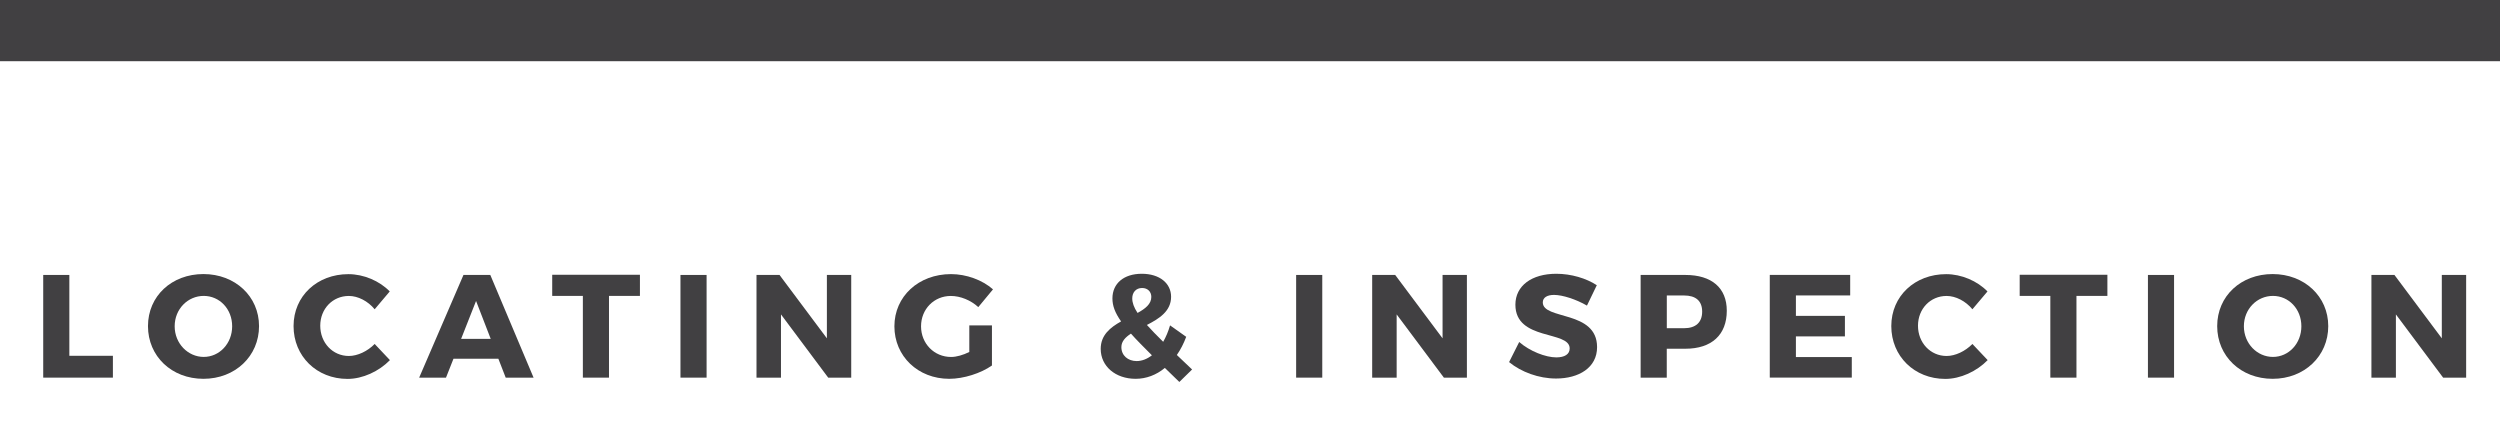 <svg viewBox="0 0 531 89.4" xmlns="http://www.w3.org/2000/svg"><g fill="#414042"><path d="m23.98 75.57v4.64h-14.8v-21.81h5.55v17.17z"/><path d="m55.02 69.27c0 6.36-5.05 11.19-11.81 11.19s-11.78-4.8-11.78-11.19 5.05-11.06 11.78-11.06 11.81 4.74 11.81 11.06zm-17.92.03c0 3.68 2.84 6.51 6.17 6.51s6.04-2.83 6.04-6.51-2.68-6.45-6.04-6.45-6.17 2.77-6.17 6.45z"/><path d="m82.79 61.89-3.21 3.8c-1.43-1.74-3.55-2.83-5.48-2.83-3.46 0-6.08 2.74-6.08 6.33s2.62 6.42 6.08 6.42c1.84 0 3.96-1 5.48-2.55l3.24 3.43c-2.34 2.4-5.8 3.99-9 3.99-6.57 0-11.47-4.83-11.47-11.22s5.02-11.03 11.65-11.03c3.24 0 6.61 1.43 8.79 3.68z"/><path d="m96.32 76.19-1.59 4.02h-5.7l9.41-21.81h5.7l9.19 21.81h-5.92l-1.56-4.02zm4.8-12.28-3.18 8.07h6.29l-3.12-8.07z"/><path d="m129.35 62.85v17.36h-5.55v-17.36h-6.51v-4.49h18.63v4.49z"/><path d="m144.53 80.21v-21.81h5.55v21.81z"/><path d="m175.91 80.21-10.03-13.43v13.43h-5.2v-21.81h4.89l10.06 13.46v-13.46h5.17v21.81z"/><path d="m210.69 69.12v8.51c-2.34 1.65-6.01 2.83-9.07 2.83-6.64 0-11.65-4.8-11.65-11.15s5.14-11.09 12.03-11.09c3.24 0 6.67 1.25 8.91 3.24l-3.12 3.77c-1.59-1.46-3.8-2.37-5.83-2.37-3.58 0-6.33 2.8-6.33 6.45s2.77 6.51 6.39 6.51c1.12 0 2.56-.41 3.86-1.06v-5.64h4.8z"/><path d="m247.41 78.15c-1.81 1.5-3.96 2.31-6.2 2.31-4.27 0-7.42-2.65-7.42-6.36 0-2.93 2.03-4.55 4.33-5.83-1.31-1.87-1.84-3.33-1.84-4.89 0-3.18 2.43-5.23 6.23-5.23s6.23 2.03 6.23 4.89c0 3.05-2.52 4.64-5.14 5.98.93 1.03 2.06 2.21 3.46 3.58.59-1.03 1.09-2.21 1.46-3.49l3.43 2.43c-.53 1.43-1.21 2.74-1.99 3.86l3.24 3.08-2.71 2.65-3.08-2.99zm-2.74-2.68c-1.81-1.81-3.3-3.3-4.46-4.61-1.18.78-2.03 1.65-2.03 2.87 0 1.78 1.4 2.96 3.24 2.96 1.12 0 2.24-.44 3.24-1.22zm-3.06-9c1.65-.9 2.93-1.9 2.93-3.4 0-1.12-.78-1.9-1.96-1.9-1.31 0-2.09.94-2.09 2.21 0 .9.34 1.9 1.12 3.08z"/><path d="m275.3 80.21v-21.81h5.55v21.81z"/><path d="m306.68 80.21-10.03-13.43v13.43h-5.2v-21.81h4.89l10.06 13.46v-13.46h5.17v21.81z"/><path d="m339.16 60.58-2.09 4.33c-2.31-1.34-5.2-2.27-6.98-2.27-1.43 0-2.4.53-2.4 1.59 0 3.77 11.53 1.62 11.53 9.5 0 4.36-3.86 6.67-8.72 6.67-3.65 0-7.38-1.37-9.97-3.49l2.15-4.27c2.24 1.96 5.61 3.27 7.88 3.27 1.75 0 2.84-.65 2.84-1.9 0-3.86-11.53-1.56-11.53-9.29 0-4.02 3.46-6.57 8.69-6.57 3.15 0 6.36.96 8.6 2.43z"/><path d="m357.98 58.4c5.58 0 8.79 2.74 8.79 7.6 0 5.11-3.21 8.07-8.79 8.07h-3.96v6.14h-5.55v-21.81h9.5zm-3.95 11.31h3.68c2.43 0 3.83-1.21 3.83-3.52s-1.4-3.43-3.83-3.43h-3.68z"/><path d="m381.45 62.76v4.33h10.41v4.36h-10.41v4.39h11.87v4.36h-17.42v-21.81h17.08v4.36h-11.53z"/><path d="m422.15 61.89-3.21 3.8c-1.43-1.74-3.55-2.83-5.48-2.83-3.46 0-6.08 2.74-6.08 6.33s2.62 6.42 6.08 6.42c1.84 0 3.96-1 5.48-2.55l3.24 3.43c-2.34 2.4-5.79 3.99-9 3.99-6.57 0-11.47-4.83-11.47-11.22s5.02-11.03 11.65-11.03c3.24 0 6.61 1.43 8.79 3.68z"/><path d="m441.04 62.85v17.36h-5.55v-17.36h-6.51v-4.49h18.63v4.49z"/><path d="m456.22 80.21v-21.81h5.55v21.81z"/><path d="m494.52 69.27c0 6.36-5.05 11.19-11.81 11.19s-11.78-4.8-11.78-11.19 5.05-11.06 11.78-11.06 11.81 4.74 11.81 11.06zm-17.92.03c0 3.68 2.83 6.51 6.17 6.51s6.04-2.83 6.04-6.51-2.68-6.45-6.04-6.45-6.17 2.77-6.17 6.45z"/><path d="m518.92 80.21-10.03-13.43v13.43h-5.2v-21.81h4.89l10.06 13.46v-13.46h5.17v21.81z"/><path d="m0 0h531v13h-531z"/></g></svg>